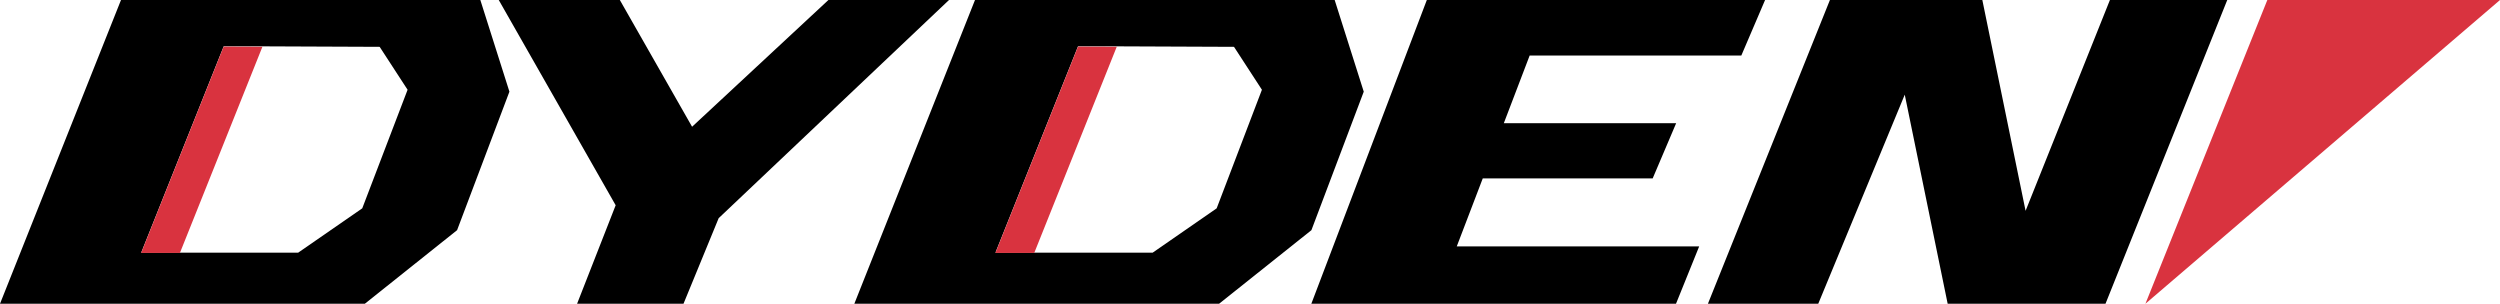 <svg xmlns="http://www.w3.org/2000/svg" viewBox="0 0 300 36.45"><defs><style>.cls-1{fill:#d9333f;}</style></defs><g id="レイヤー_2" data-name="レイヤー 2"><g id="レイヤー_1-2" data-name="レイヤー 1"><polygon points="99.41 0 83.05 15.21 74.38 0 59.85 0 73.88 24.63 69.25 36.45 82.02 36.45 86.24 26.18 113.88 0 99.41 0"/><polygon class="cls-1" points="272.08 0 257.45 36.45 300 0 272.08 0"/><polygon points="253.19 0 243.07 25.3 237.88 0 219.59 0 204.95 36.45 218.19 36.45 228.57 11.36 233.72 36.45 252.66 36.45 267.27 0 253.19 0"/><path d="M160.16,0H117L102.52,36.45h43.77l11.08-8.83L163.65,11ZM146,25l-7.68,5.32H119.45l9.91-24.76,4.65,0v0l14.07.06,3.35,5.15Z"/><polygon points="177.93 21.41 198.32 21.41 201.14 14.78 180.46 14.78 183.56 6.66 208.96 6.66 211.81 0 171.22 0 157.36 36.45 201.12 36.45 203.9 29.57 174.81 29.57 177.93 21.41"/><polygon class="cls-1" points="129.36 5.59 119.45 30.35 124.11 30.35 134.01 5.61 129.36 5.59"/><path d="M57.64,0H14.52L0,36.45H43.78l11.07-8.83L61.13,11ZM43.47,25l-7.69,5.32H16.94l9.9-24.76,4.65,0v0l14.07.06,3.35,5.15Z"/><polygon class="cls-1" points="26.84 5.59 16.94 30.35 21.59 30.35 31.49 5.61 26.84 5.59"/></g></g></svg>